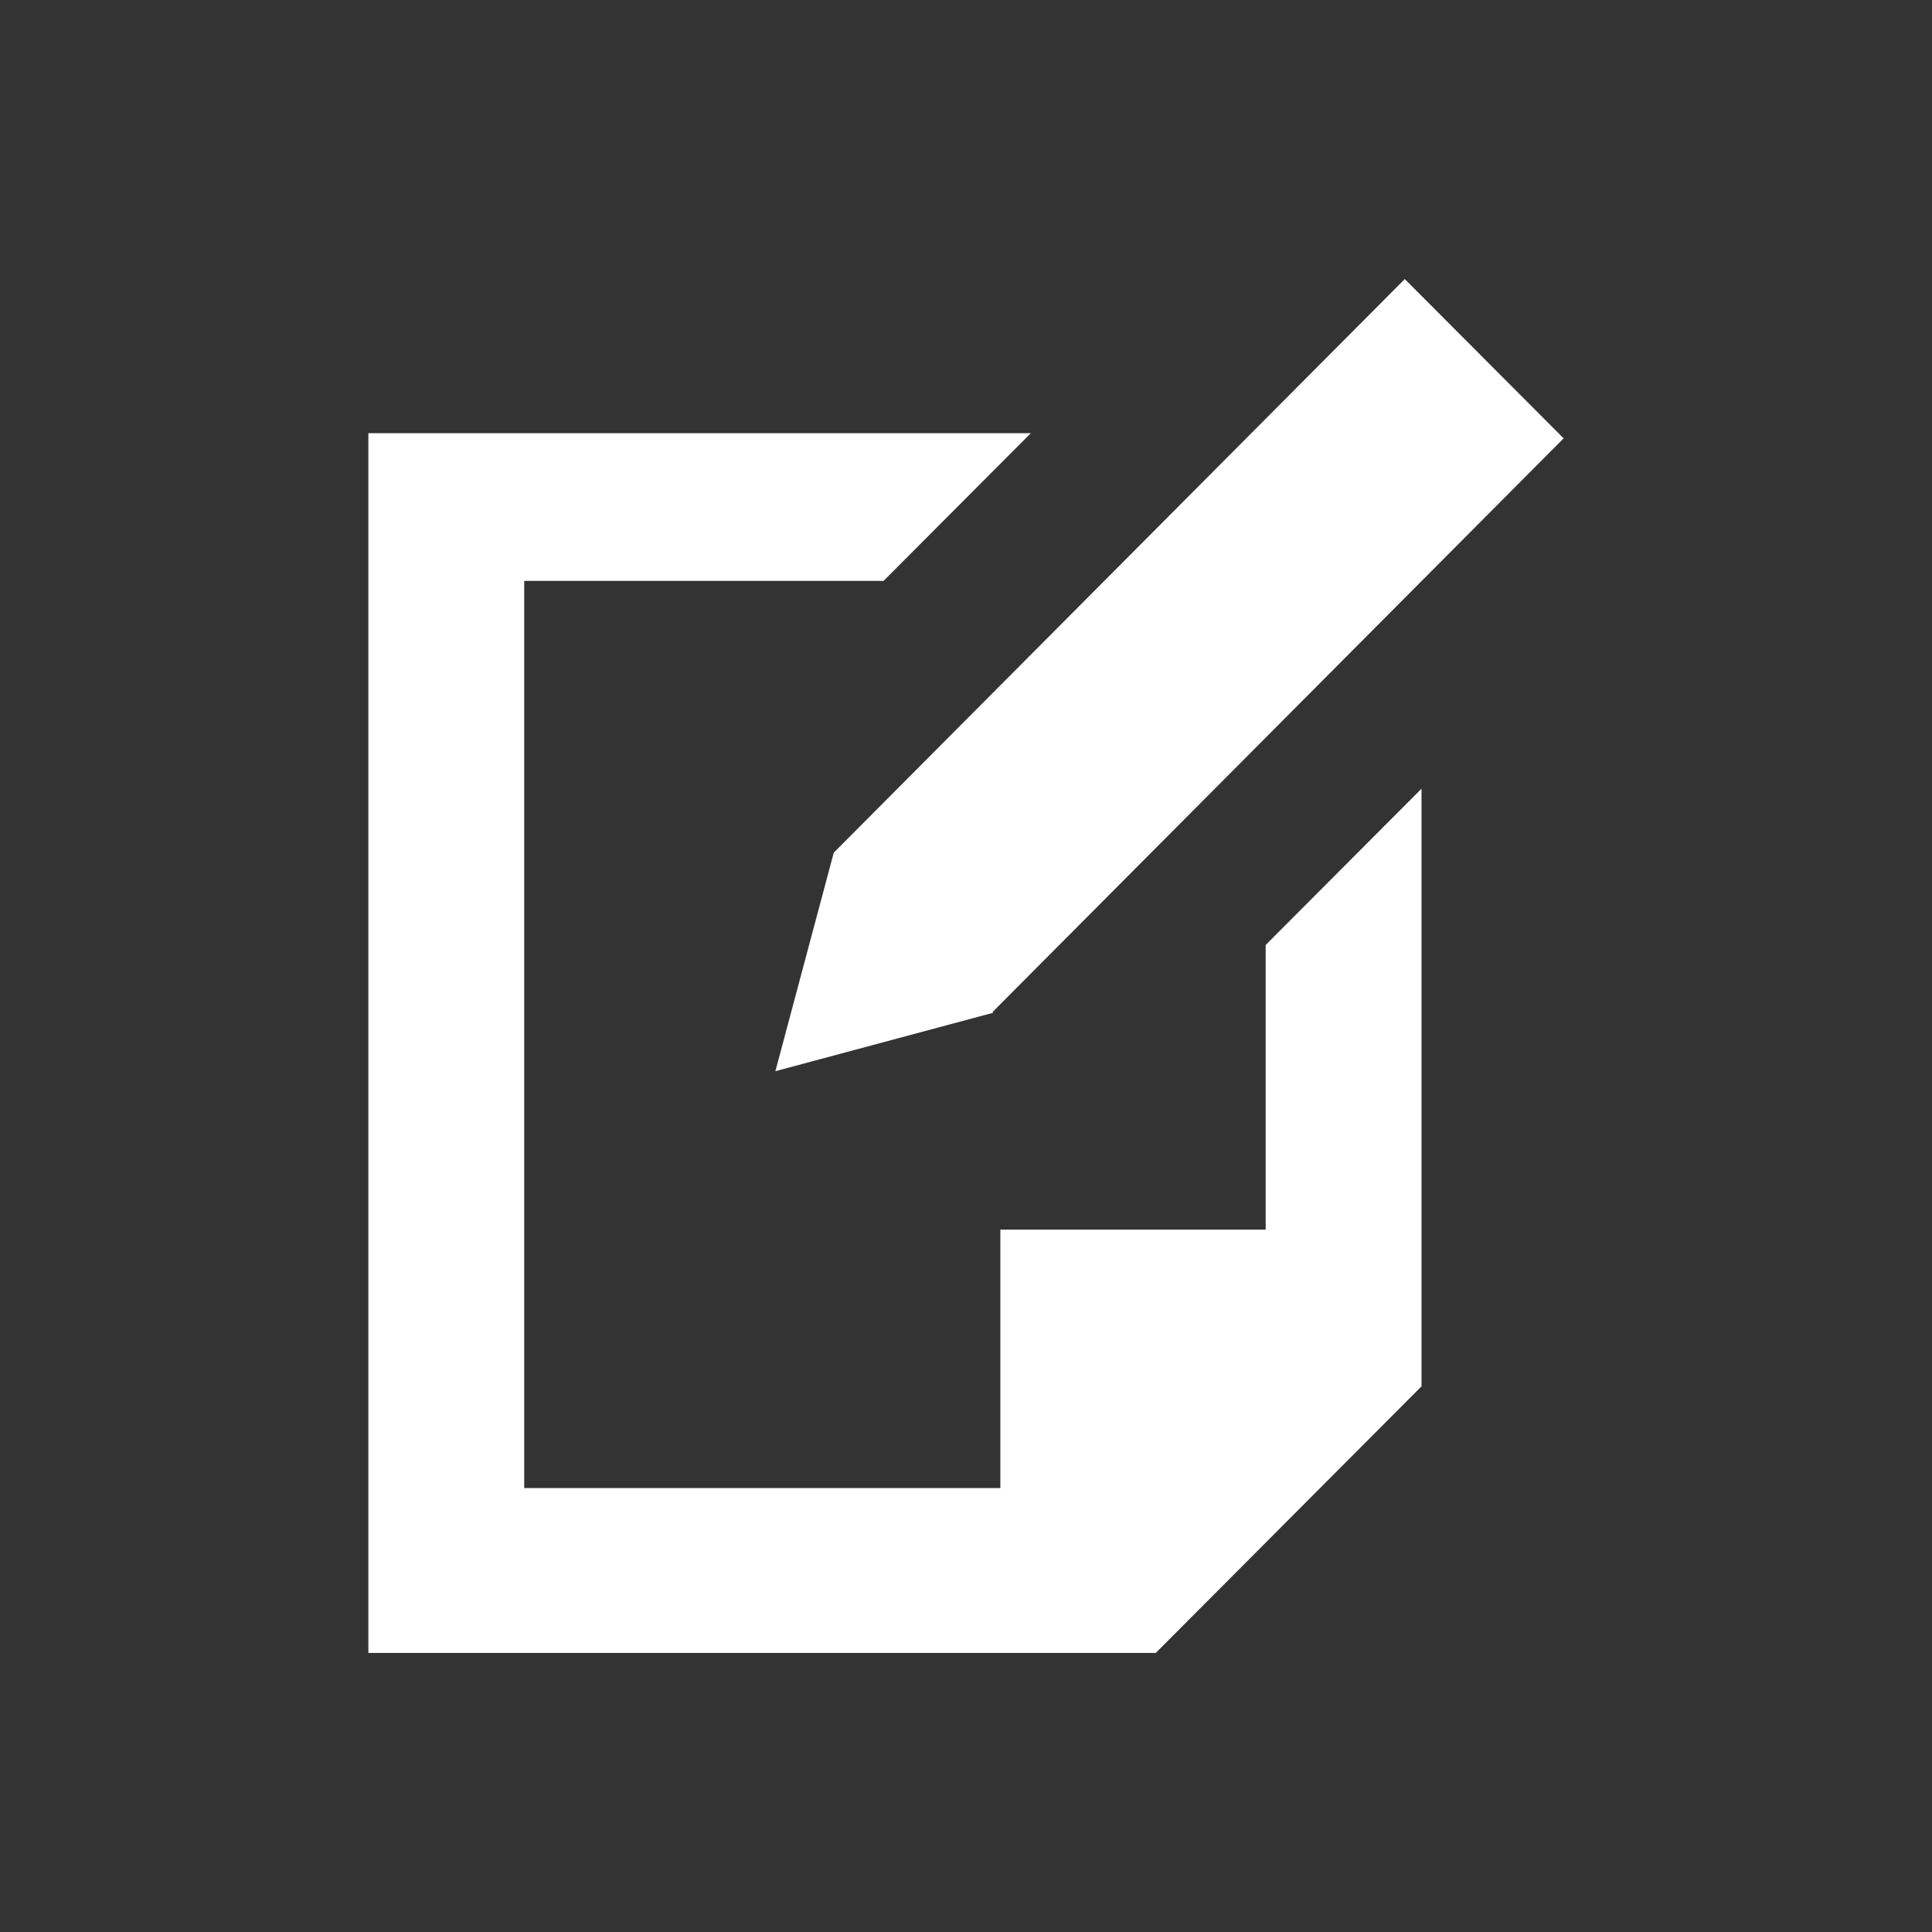 <svg id="Layer_1" data-name="Layer 1" xmlns="http://www.w3.org/2000/svg" width="45" height="45" viewBox="0 0 45 45"><rect x="0" y="0" width="45" height="45" fill="#333333" stroke="none"/><defs><style>.cls-1{fill:#fff;}</style></defs><g id="edit"><polygon class="cls-1" points="19.42 19.86 18.06 24.95 23.13 23.59 23.12 23.57 36.42 10.21 32.72 6.5 19.42 19.86 19.42 19.86"/><polygon class="cls-1" points="29.48 28.64 23.3 28.64 23.3 34.66 12.21 34.66 12.21 13.53 20.58 13.53 24.01 10.09 8.58 10.09 8.58 38.5 26.92 38.5 33.11 32.29 33.11 32.29 33.11 18.37 29.48 22.01 29.48 28.64"/></g></svg>